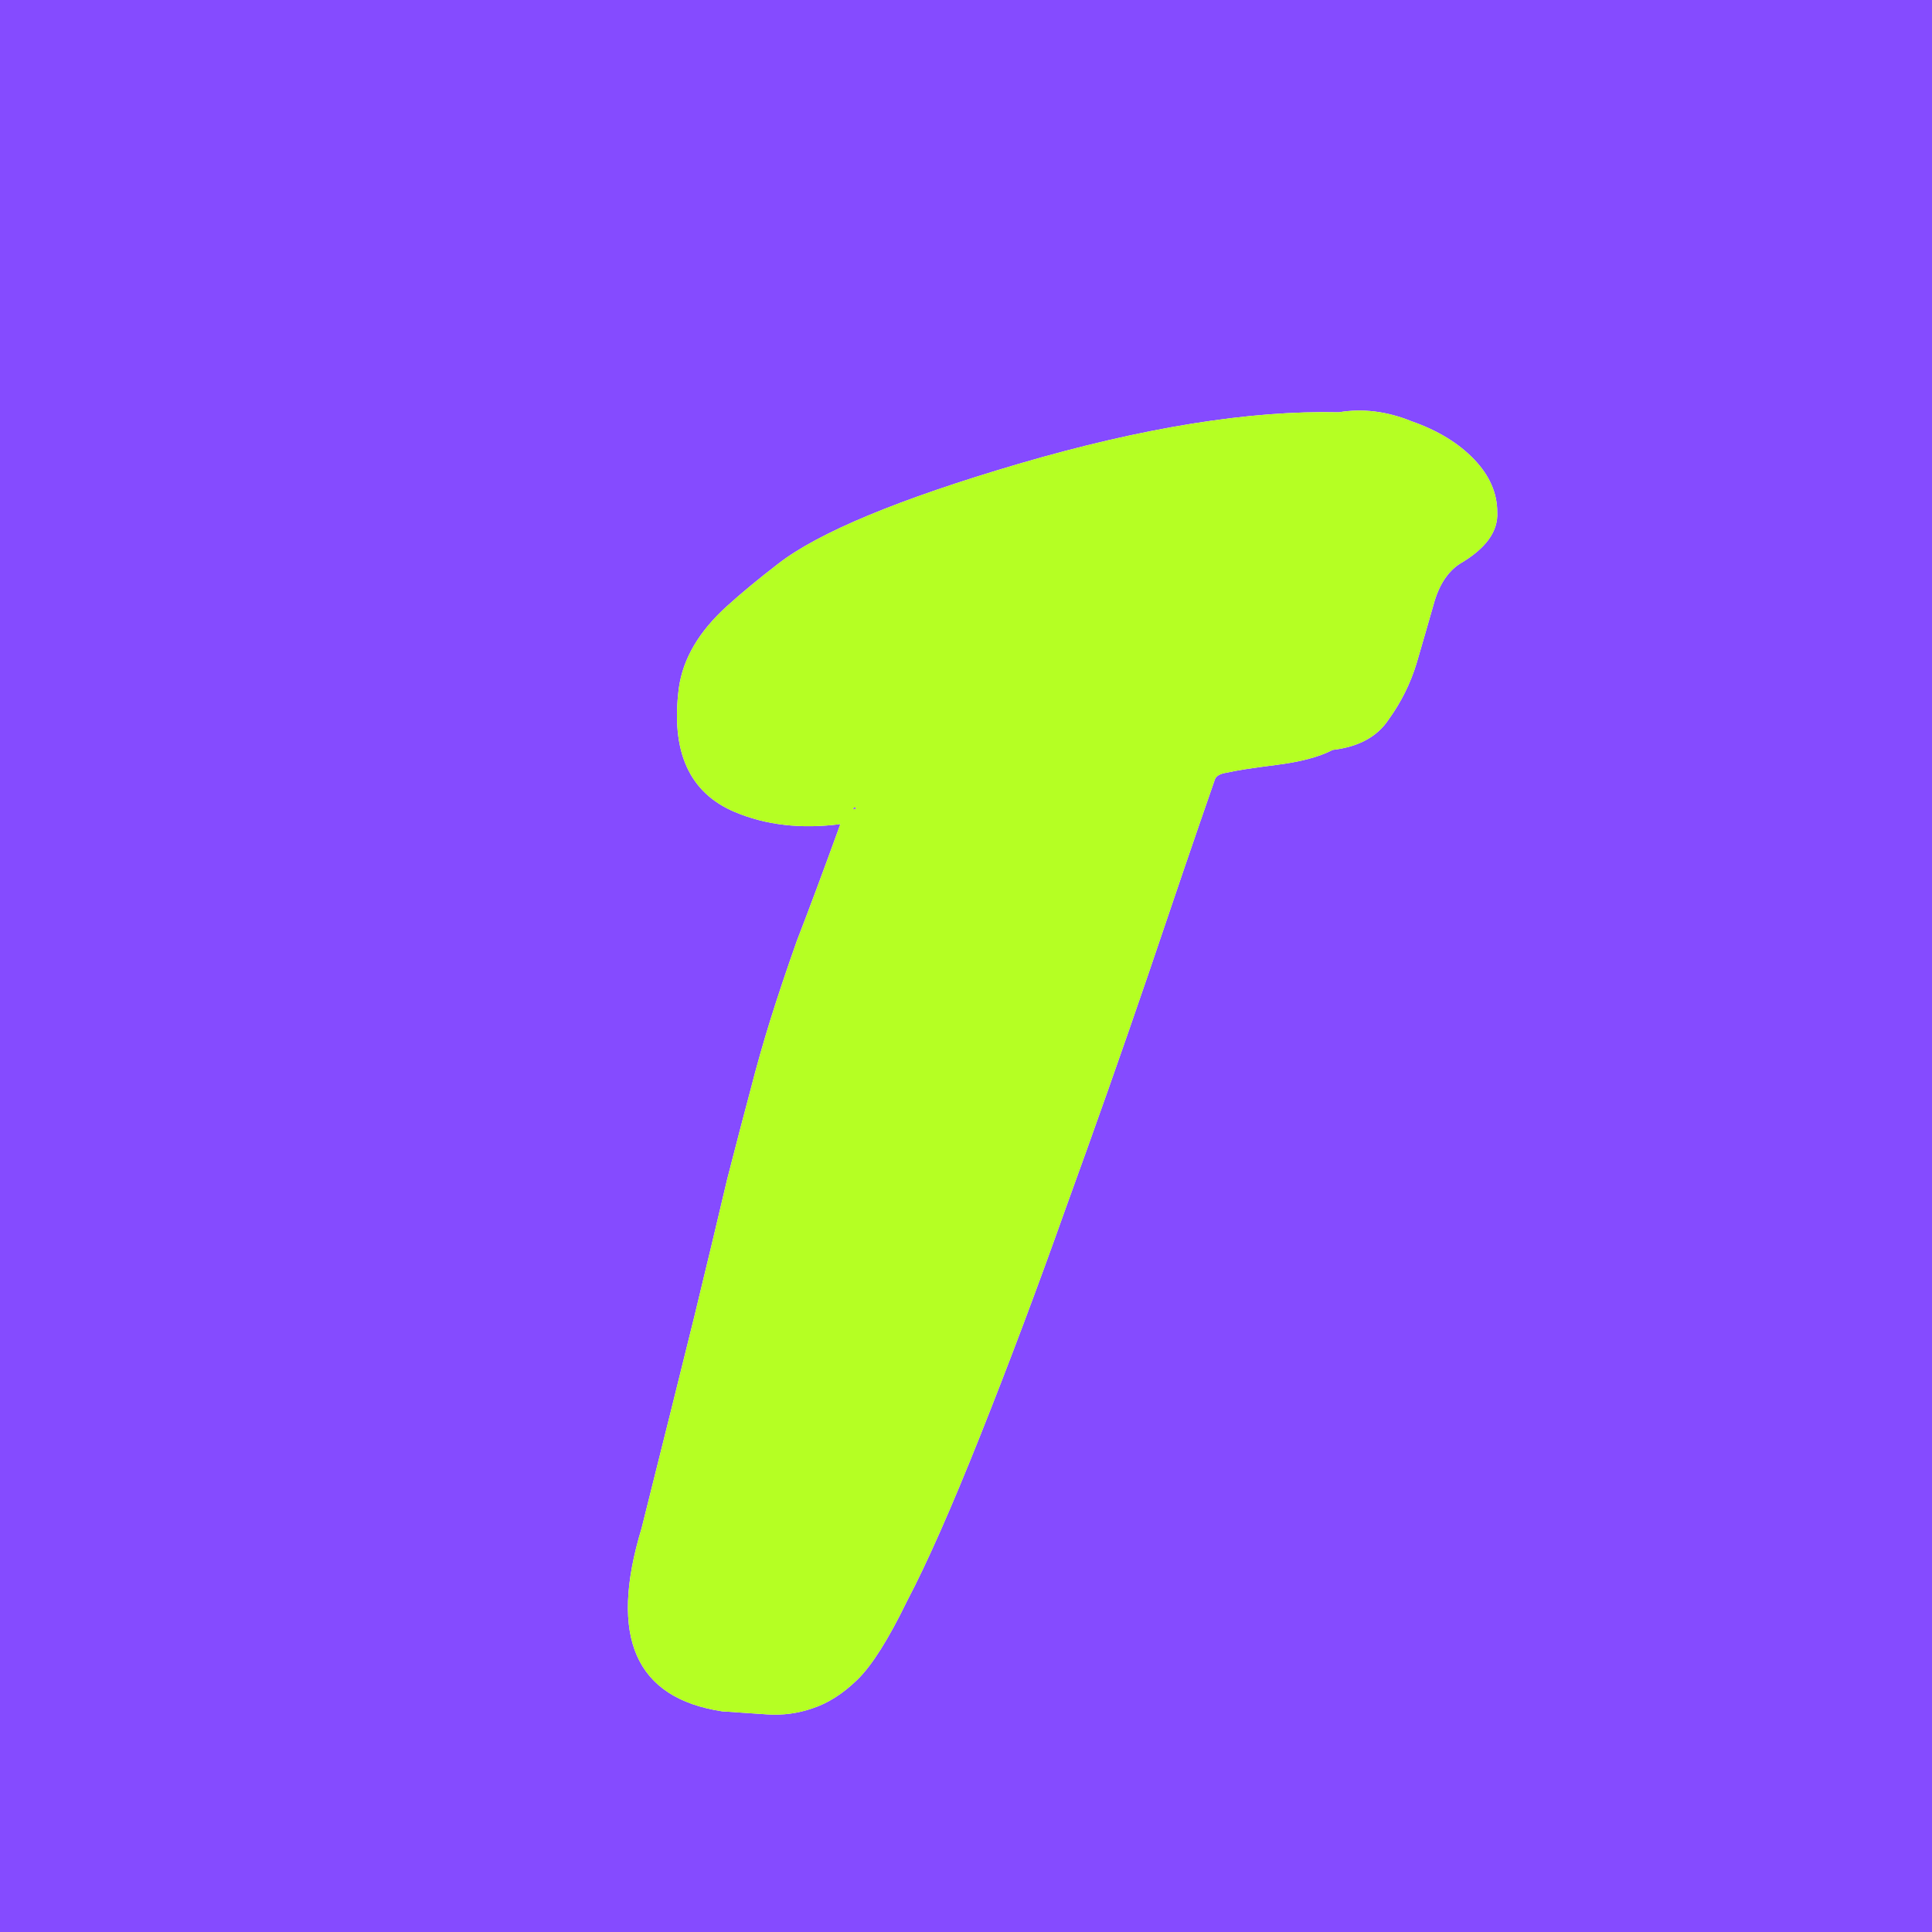<svg width="80" height="80" viewBox="0 0 80 80" fill="none" xmlns="http://www.w3.org/2000/svg">
<rect width="80" height="80" fill="#854BFF"/>
<g filter="url(#filter0_d_1172_17)">
<path d="M40.122 46.049C38.964 49.309 37.785 52.444 36.585 55.454C35.385 58.463 34.378 60.741 33.563 62.287C32.791 63.876 32.106 64.962 31.506 65.548C30.905 66.133 30.284 66.53 29.641 66.739C29.041 66.948 28.419 67.031 27.776 66.99C27.176 66.948 26.554 66.906 25.911 66.864C22.31 66.321 21.196 63.792 22.568 59.278C23.468 55.684 24.197 52.758 24.754 50.501C25.311 48.202 25.761 46.321 26.104 44.858C26.49 43.353 26.811 42.12 27.069 41.159C27.326 40.156 27.605 39.174 27.905 38.212C28.205 37.251 28.569 36.164 28.998 34.952C29.469 33.74 30.069 32.131 30.798 30.125C29.169 30.334 27.712 30.167 26.426 29.623C24.54 28.829 23.768 27.115 24.111 24.482C24.282 23.27 24.947 22.142 26.104 21.097C26.704 20.553 27.412 19.968 28.226 19.341C29.898 18.046 33.22 16.666 38.193 15.203C43.337 13.699 47.752 12.988 51.439 13.072C52.425 12.905 53.432 13.03 54.461 13.448C55.533 13.824 56.39 14.347 57.033 15.015C57.676 15.684 57.998 16.415 57.998 17.209C58.04 18.004 57.526 18.714 56.454 19.341C55.94 19.675 55.575 20.24 55.361 21.034C55.147 21.786 54.911 22.601 54.654 23.479C54.397 24.315 54.011 25.088 53.496 25.799C53.025 26.509 52.253 26.927 51.182 27.053C50.624 27.345 49.831 27.554 48.803 27.68C47.816 27.805 47.152 27.91 46.809 27.993C46.509 28.035 46.338 28.139 46.295 28.307C45.523 30.522 44.602 33.218 43.53 36.394C42.458 39.529 41.322 42.747 40.122 46.049ZM31.441 29.435C31.355 29.435 31.313 29.456 31.313 29.498C31.313 29.498 31.355 29.498 31.441 29.498V29.435Z" fill="white"/>
<path d="M40.122 46.049C38.964 49.309 37.785 52.444 36.585 55.454C35.385 58.463 34.378 60.741 33.563 62.287C32.791 63.876 32.106 64.962 31.506 65.548C30.905 66.133 30.284 66.53 29.641 66.739C29.041 66.948 28.419 67.031 27.776 66.99C27.176 66.948 26.554 66.906 25.911 66.864C22.31 66.321 21.196 63.792 22.568 59.278C23.468 55.684 24.197 52.758 24.754 50.501C25.311 48.202 25.761 46.321 26.104 44.858C26.49 43.353 26.811 42.12 27.069 41.159C27.326 40.156 27.605 39.174 27.905 38.212C28.205 37.251 28.569 36.164 28.998 34.952C29.469 33.74 30.069 32.131 30.798 30.125C29.169 30.334 27.712 30.167 26.426 29.623C24.54 28.829 23.768 27.115 24.111 24.482C24.282 23.27 24.947 22.142 26.104 21.097C26.704 20.553 27.412 19.968 28.226 19.341C29.898 18.046 33.22 16.666 38.193 15.203C43.337 13.699 47.752 12.988 51.439 13.072C52.425 12.905 53.432 13.03 54.461 13.448C55.533 13.824 56.39 14.347 57.033 15.015C57.676 15.684 57.998 16.415 57.998 17.209C58.04 18.004 57.526 18.714 56.454 19.341C55.94 19.675 55.575 20.24 55.361 21.034C55.147 21.786 54.911 22.601 54.654 23.479C54.397 24.315 54.011 25.088 53.496 25.799C53.025 26.509 52.253 26.927 51.182 27.053C50.624 27.345 49.831 27.554 48.803 27.68C47.816 27.805 47.152 27.91 46.809 27.993C46.509 28.035 46.338 28.139 46.295 28.307C45.523 30.522 44.602 33.218 43.53 36.394C42.458 39.529 41.322 42.747 40.122 46.049ZM31.441 29.435C31.355 29.435 31.313 29.456 31.313 29.498C31.313 29.498 31.355 29.498 31.441 29.498V29.435Z" fill="#B5FF23"/>
</g>
<defs>
<filter id="filter0_d_1172_17" x="22" y="13" width="40" height="58" filterUnits="userSpaceOnUse" color-interpolation-filters="sRGB">
<feFlood flood-opacity="0" result="BackgroundImageFix"/>
<feColorMatrix in="SourceAlpha" type="matrix" values="0 0 0 0 0 0 0 0 0 0 0 0 0 0 0 0 0 0 127 0" result="hardAlpha"/>
<feOffset dx="4" dy="4"/>
<feComposite in2="hardAlpha" operator="out"/>
<feColorMatrix type="matrix" values="0 0 0 0 0 0 0 0 0 0 0 0 0 0 0 0 0 0 0.2 0"/>
<feBlend mode="normal" in2="BackgroundImageFix" result="effect1_dropShadow_1172_17"/>
<feBlend mode="normal" in="SourceGraphic" in2="effect1_dropShadow_1172_17" result="shape"/>
</filter>
</defs>
</svg>
